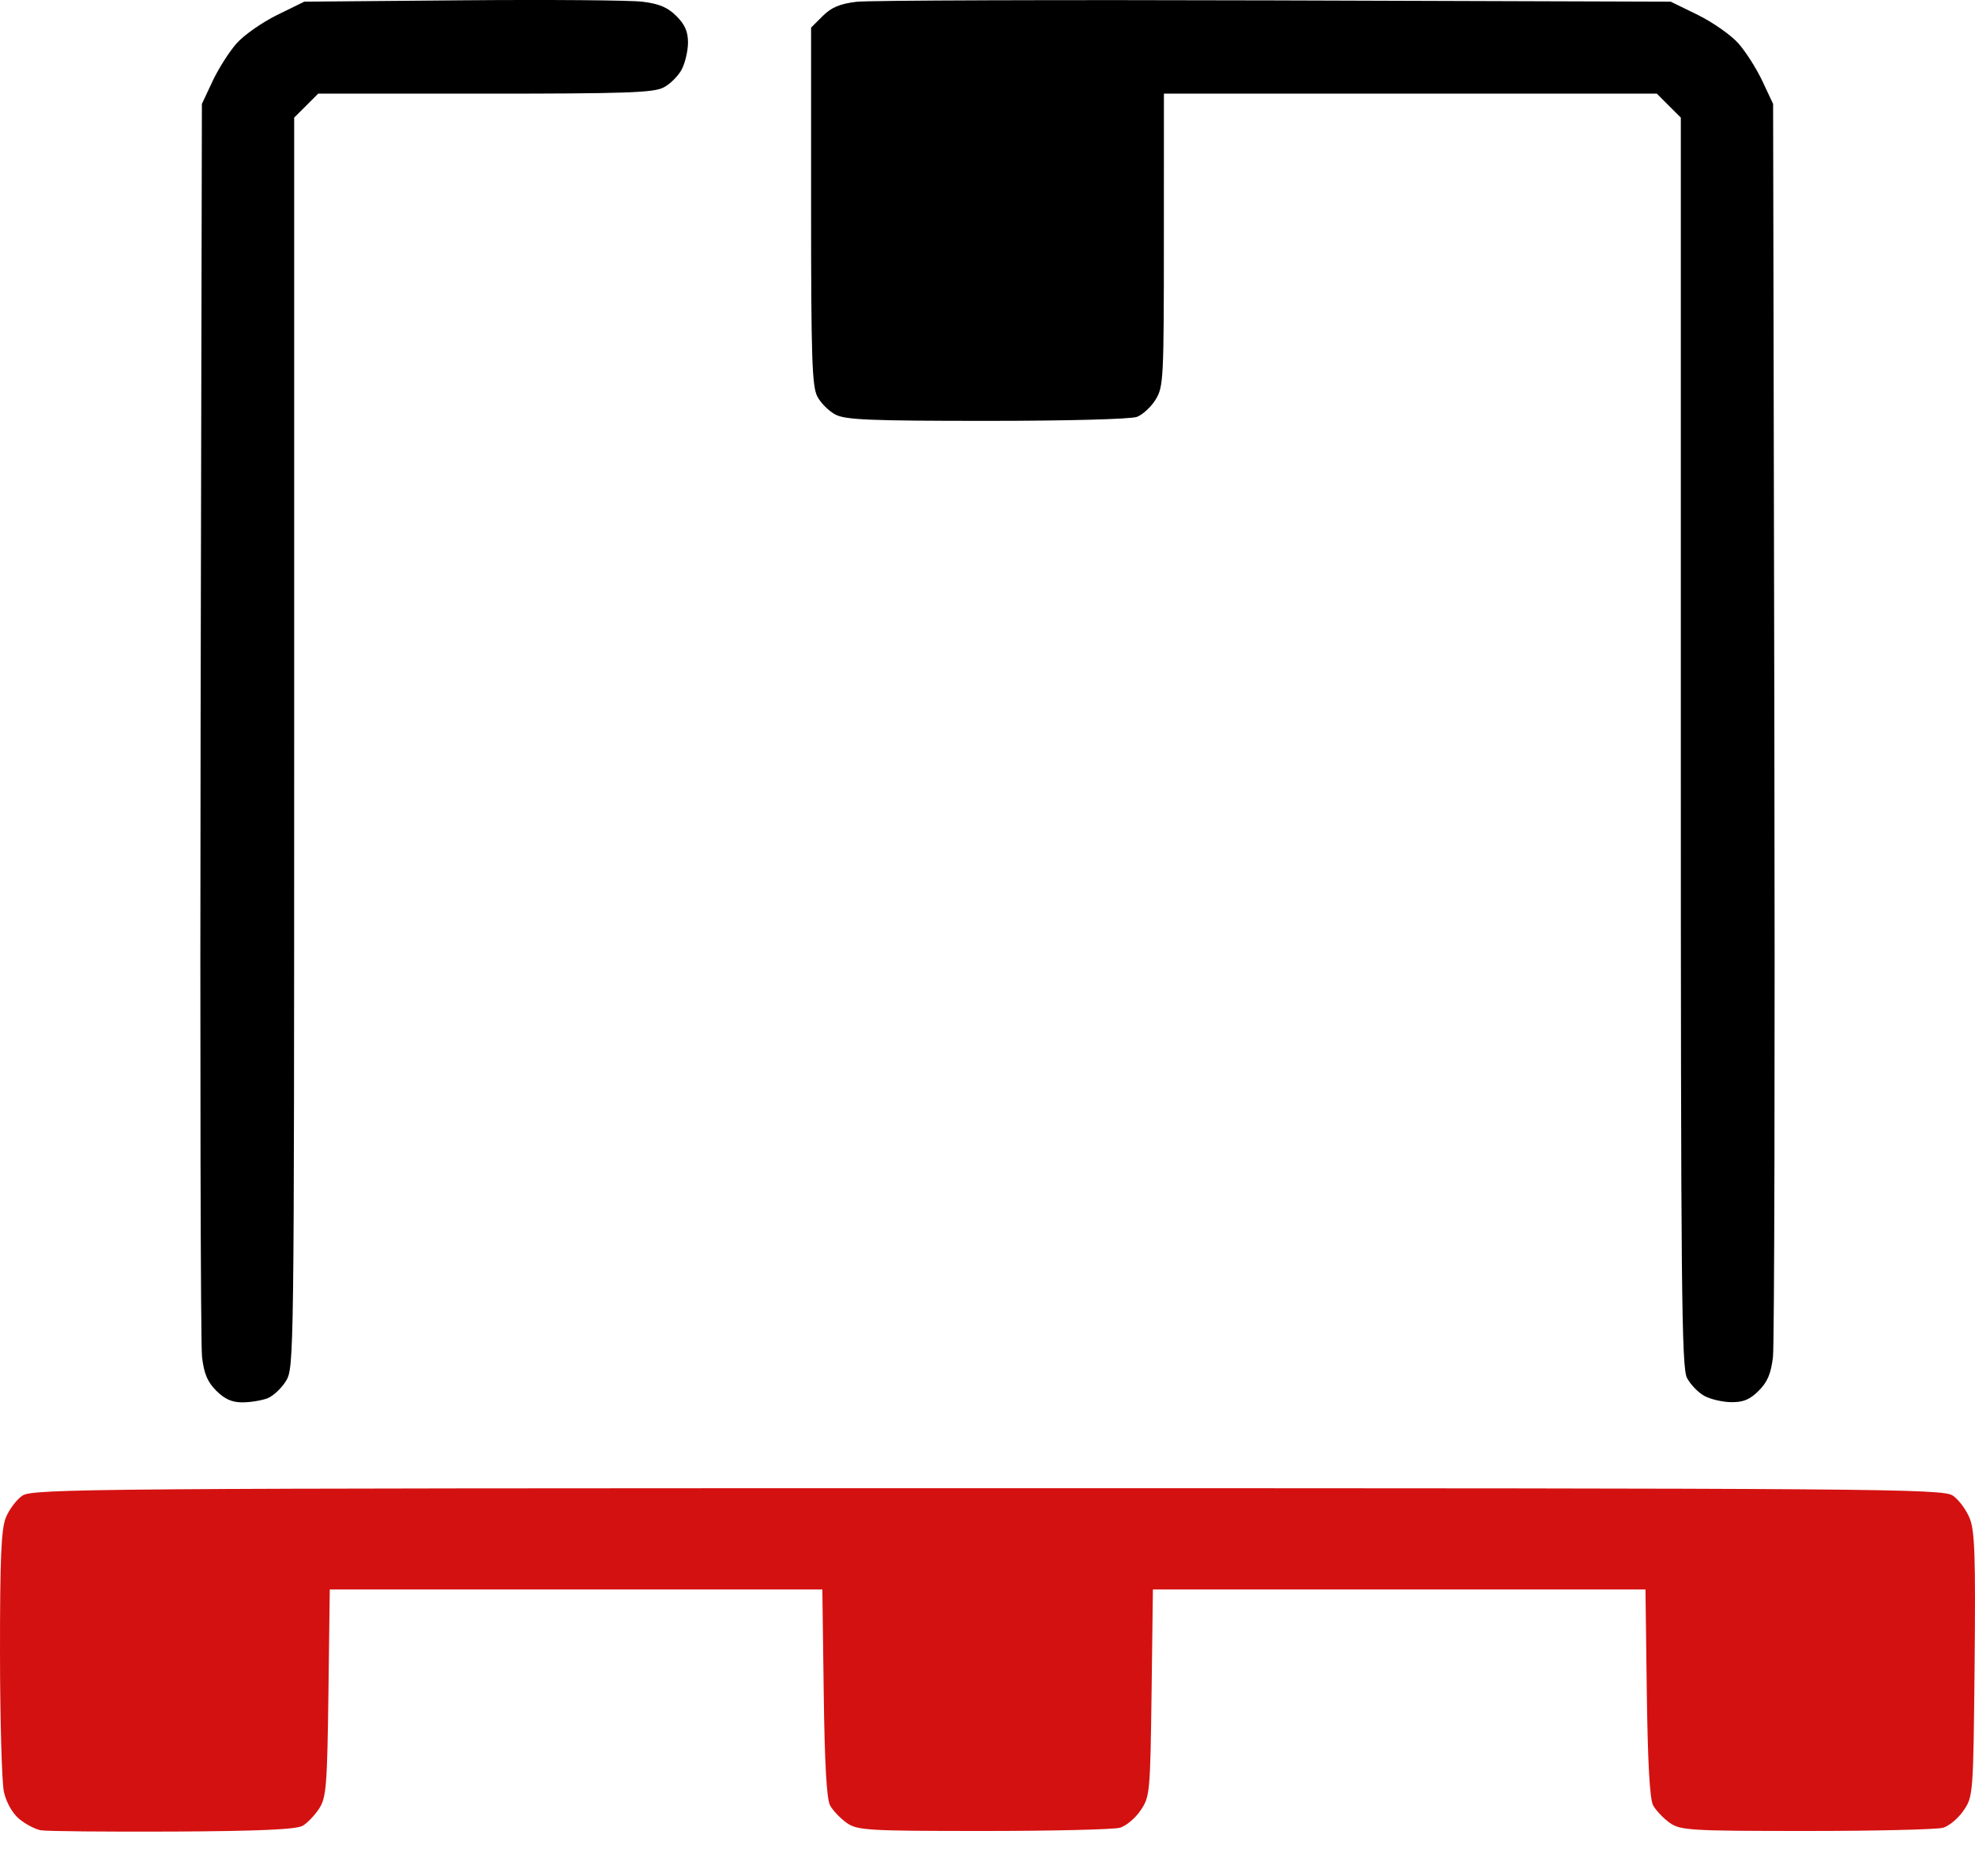 <svg width="40" height="38" viewBox="0 0 40 38" fill="none" xmlns="http://www.w3.org/2000/svg">
<path d="M3.499 37.1C2.146 37.106 0.945 37.094 0.828 37.074C0.712 37.053 0.513 36.948 0.386 36.842C0.248 36.725 0.126 36.507 0.079 36.295C0.037 36.101 0.001 34.84 6.58847e-05 33.493C-0.001 31.577 0.024 30.98 0.116 30.746C0.181 30.581 0.332 30.379 0.452 30.296C0.657 30.154 1.885 30.145 20.003 30.145C38.12 30.145 39.349 30.154 39.553 30.296C39.673 30.379 39.827 30.588 39.895 30.76C39.996 31.018 40.013 31.535 39.992 33.727C39.966 36.341 39.962 36.387 39.772 36.669C39.666 36.827 39.479 36.985 39.356 37.022C39.233 37.058 37.988 37.088 36.59 37.088C34.233 37.088 34.03 37.076 33.815 36.921C33.687 36.83 33.537 36.671 33.481 36.569C33.413 36.442 33.372 35.717 33.353 34.289L33.326 32.196H28.338H23.35L23.323 34.289C23.296 36.314 23.289 36.392 23.102 36.669C22.996 36.827 22.808 36.985 22.685 37.022C22.562 37.058 21.317 37.088 19.919 37.088C17.563 37.088 17.36 37.076 17.144 36.921C17.017 36.83 16.866 36.671 16.811 36.569C16.742 36.442 16.701 35.717 16.683 34.289L16.655 32.196H11.667H6.679L6.652 34.289C6.627 36.169 6.608 36.408 6.467 36.629C6.38 36.764 6.23 36.923 6.133 36.981C6.008 37.057 5.251 37.091 3.499 37.1Z" fill="#D41111"/>
<path d="M4.908 28.406C4.698 28.406 4.55 28.34 4.381 28.171C4.203 27.994 4.132 27.827 4.092 27.488C4.062 27.241 4.05 21.429 4.063 14.572L4.089 2.105L4.305 1.645C4.424 1.392 4.642 1.048 4.79 0.881C4.937 0.713 5.307 0.454 5.61 0.305L6.162 0.034L9.363 0.006C11.123 -0.009 12.766 0.004 13.014 0.035C13.352 0.077 13.523 0.149 13.699 0.325C13.871 0.496 13.934 0.64 13.934 0.86C13.934 1.025 13.878 1.269 13.809 1.403C13.739 1.537 13.573 1.703 13.439 1.772C13.233 1.878 12.674 1.897 9.819 1.897H6.444L6.201 2.14L5.958 2.382L5.958 15.042C5.957 27.549 5.955 27.705 5.792 27.973C5.7 28.122 5.53 28.281 5.413 28.325C5.295 28.369 5.068 28.406 4.908 28.406ZM35.066 28.402C34.891 28.401 34.646 28.344 34.52 28.276C34.395 28.208 34.236 28.044 34.167 27.911C34.057 27.698 34.042 26.148 34.042 15.025V2.382L33.799 2.14L33.556 1.897H28.564H23.573L23.572 4.859C23.572 7.673 23.564 7.834 23.406 8.092C23.315 8.241 23.144 8.399 23.027 8.444C22.904 8.49 21.624 8.525 19.99 8.525C17.629 8.525 17.127 8.504 16.923 8.399C16.789 8.33 16.622 8.164 16.553 8.03C16.446 7.824 16.427 7.242 16.427 4.173V0.559L16.662 0.325C16.84 0.148 17.008 0.077 17.348 0.036C17.595 0.007 21.407 -0.006 25.818 0.008L33.838 0.034L34.39 0.304C34.693 0.454 35.062 0.713 35.21 0.881C35.358 1.048 35.576 1.392 35.695 1.645L35.911 2.105L35.936 14.572C35.95 21.429 35.937 27.241 35.908 27.488C35.867 27.827 35.797 27.994 35.619 28.171C35.441 28.349 35.307 28.405 35.066 28.402Z" fill="black"/>
</svg>
